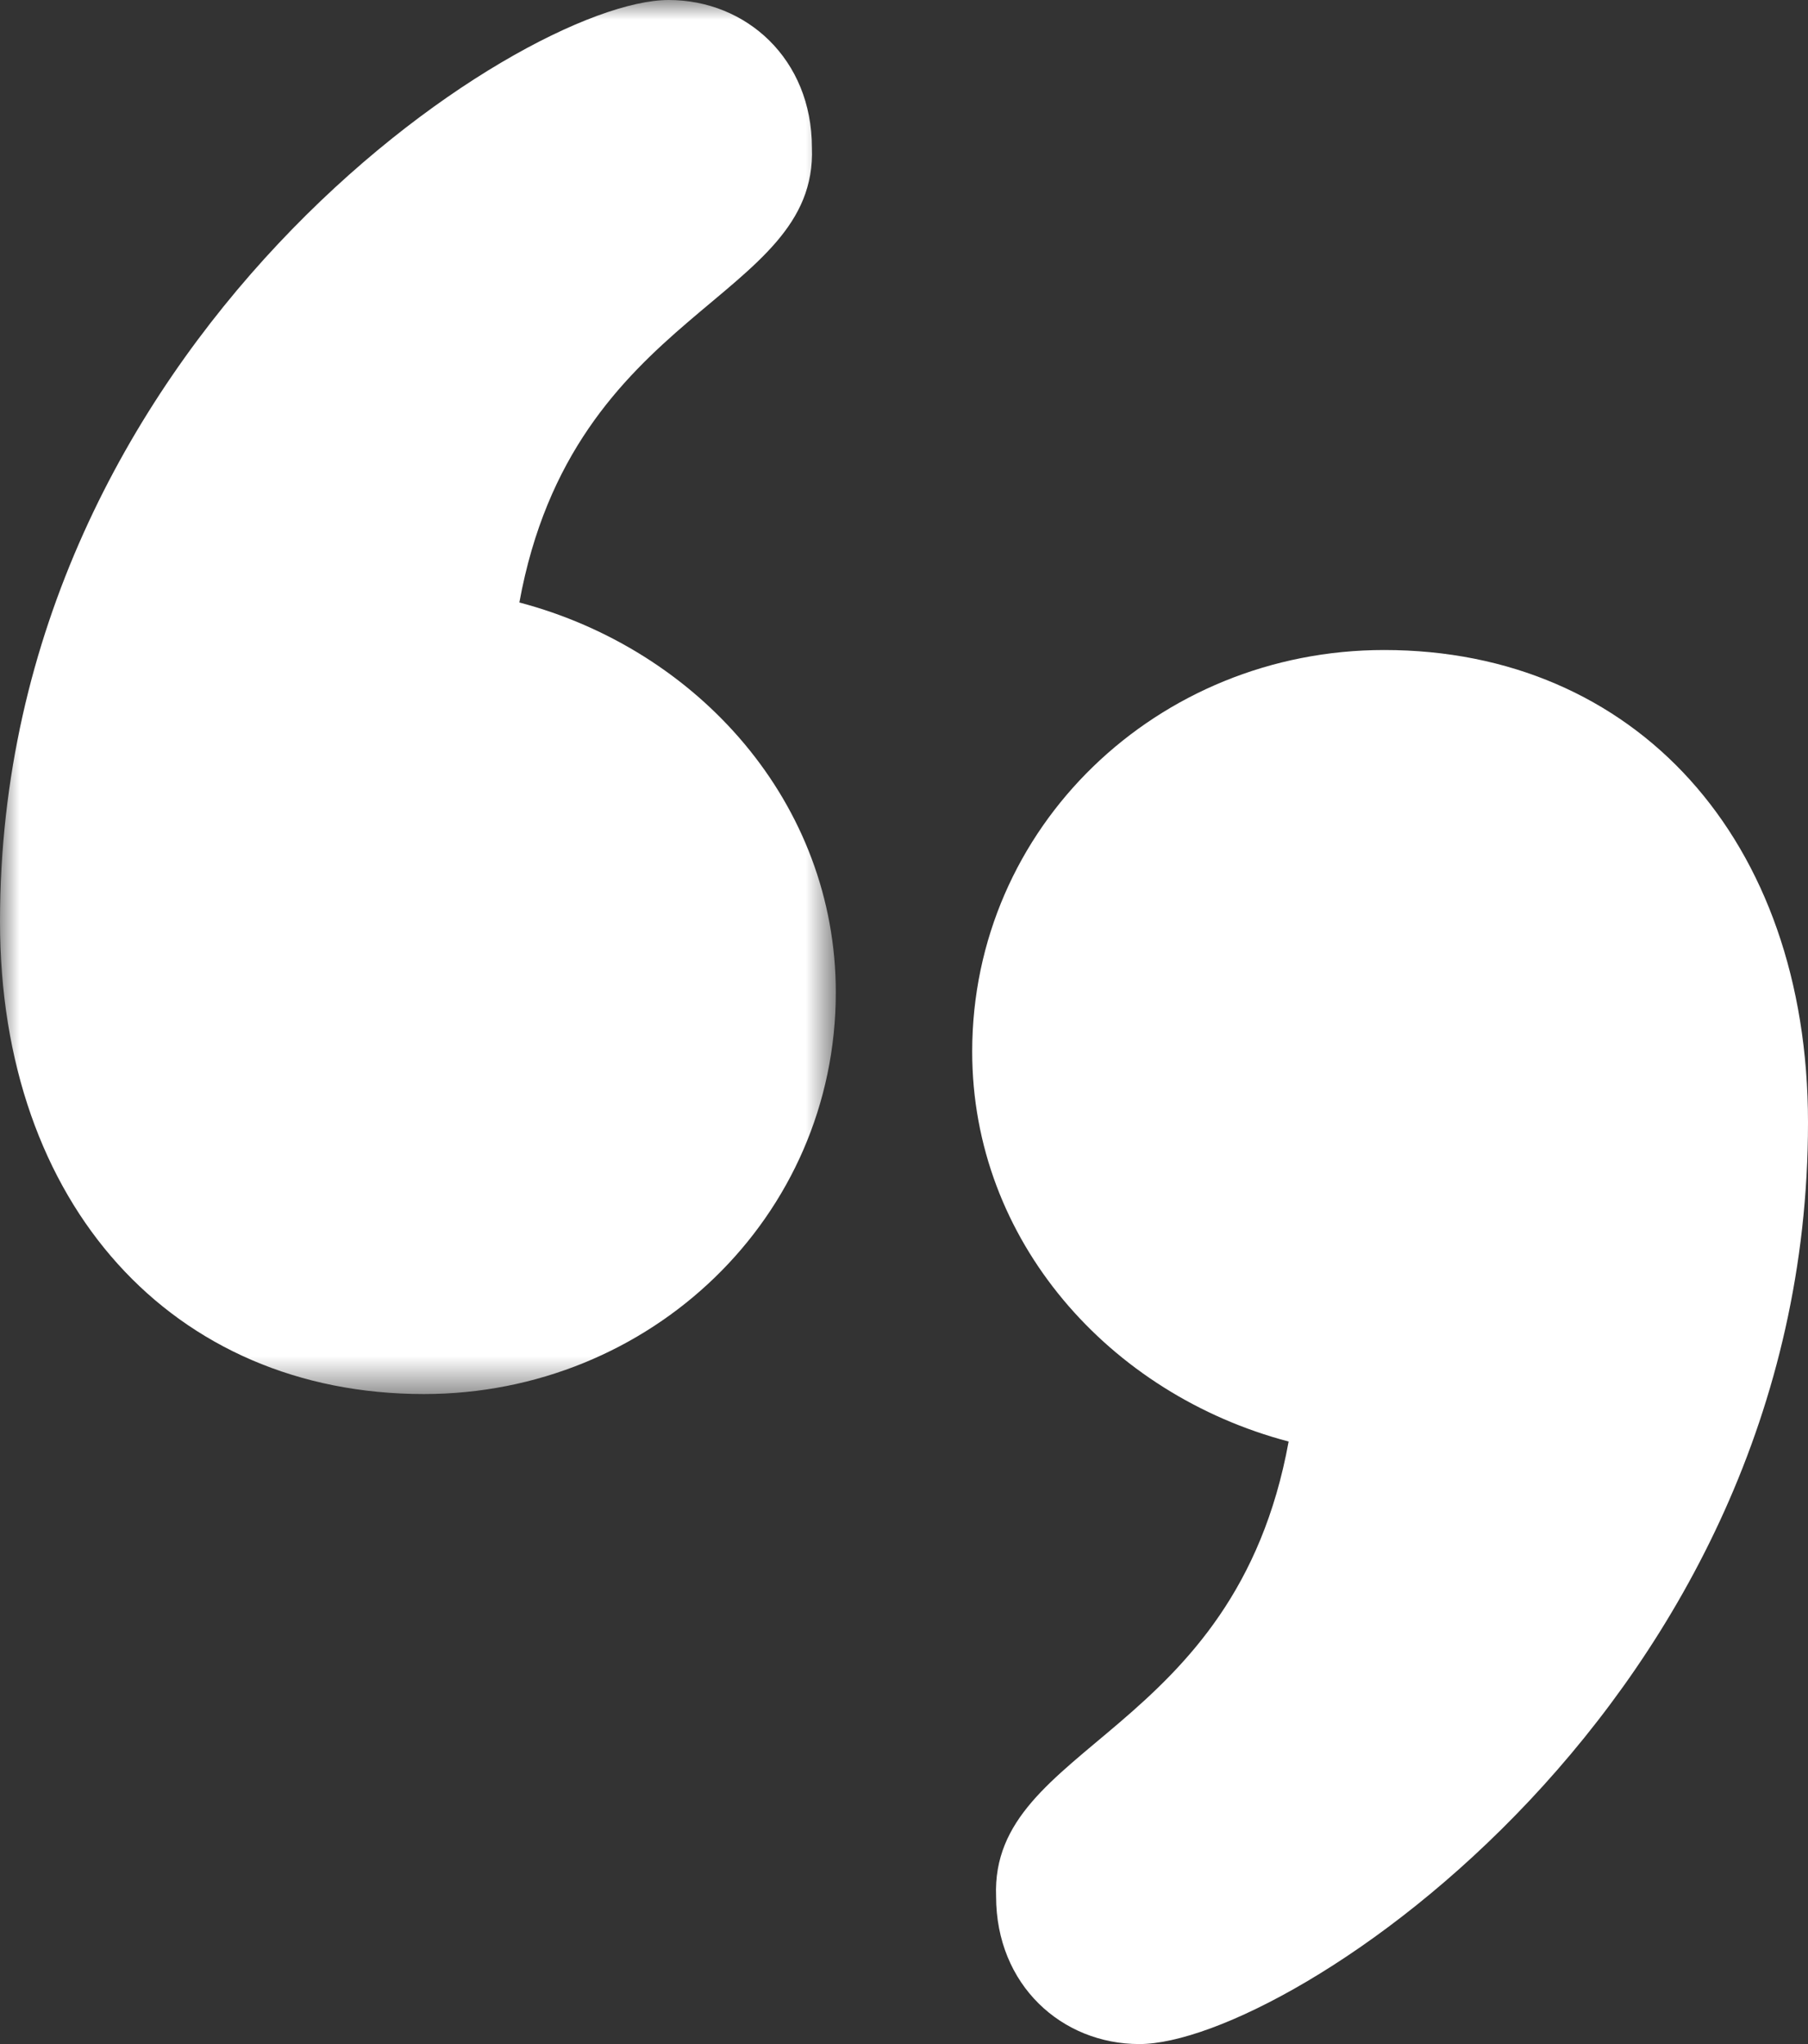 <?xml version="1.0" encoding="UTF-8"?>
<svg width="46px" height="52px" viewBox="0 0 46 52" version="1.1" xmlns="http://www.w3.org/2000/svg" xmlns:xlink="http://www.w3.org/1999/xlink">
    <rect x="0" y="0" width="46" height="52" fill="#333333" stroke="none"/>
    <title>8C225431-7191-4799-B8D0-27B082489F15</title>
    <defs>
        <polygon id="path-1" points="0 -5.79271012e-15 21.265 -5.79271012e-15 21.265 35.464 0 35.464"></polygon>
    </defs>
    <g id="Mobile_page" stroke="none" stroke-width="1" fill="none" fill-rule="evenodd">
        <g id="Mobile_first_card_machines_page" transform="translate(-166, -7004)">
            <g id="Quote_marks" transform="translate(166, 7004)">
                <g id="Group-21" transform="translate(-0, -0)">
                    <g id="Group-3" transform="translate(-0, -0)">
                        <mask id="mask-2" fill="white">
                            <use xlink:href="#path-1"></use>
                        </mask>
                        <g id="Clip-2"></g>
                        <path d="M10.784,35.464 C4.405,35.464 0,30.656 0,23.442 C0,8.715 13.214,-0 17.012,-0 C18.986,-0 20.657,1.502 20.657,3.756 C20.809,7.663 14.582,7.814 13.214,15.327 C17.771,16.529 21.265,20.436 21.265,25.246 C21.265,30.956 16.556,35.464 10.784,35.464" id="Fill-1" fill="#FFFFFF" mask="url(#mask-2)"></path>
                    </g>
                    <path d="M35.216,16.536 C41.595,16.536 46,21.344 46,28.557 C46,43.285 32.786,52 28.988,52 C27.014,52 25.343,50.497 25.343,48.244 C25.191,44.337 31.418,44.186 32.786,36.672 C28.229,35.471 24.735,31.563 24.735,26.754 C24.735,21.044 29.444,16.536 35.216,16.536" id="Fill-4" fill="#FFFFFF"></path>
                </g>
            </g>
        </g>
    </g>
</svg>